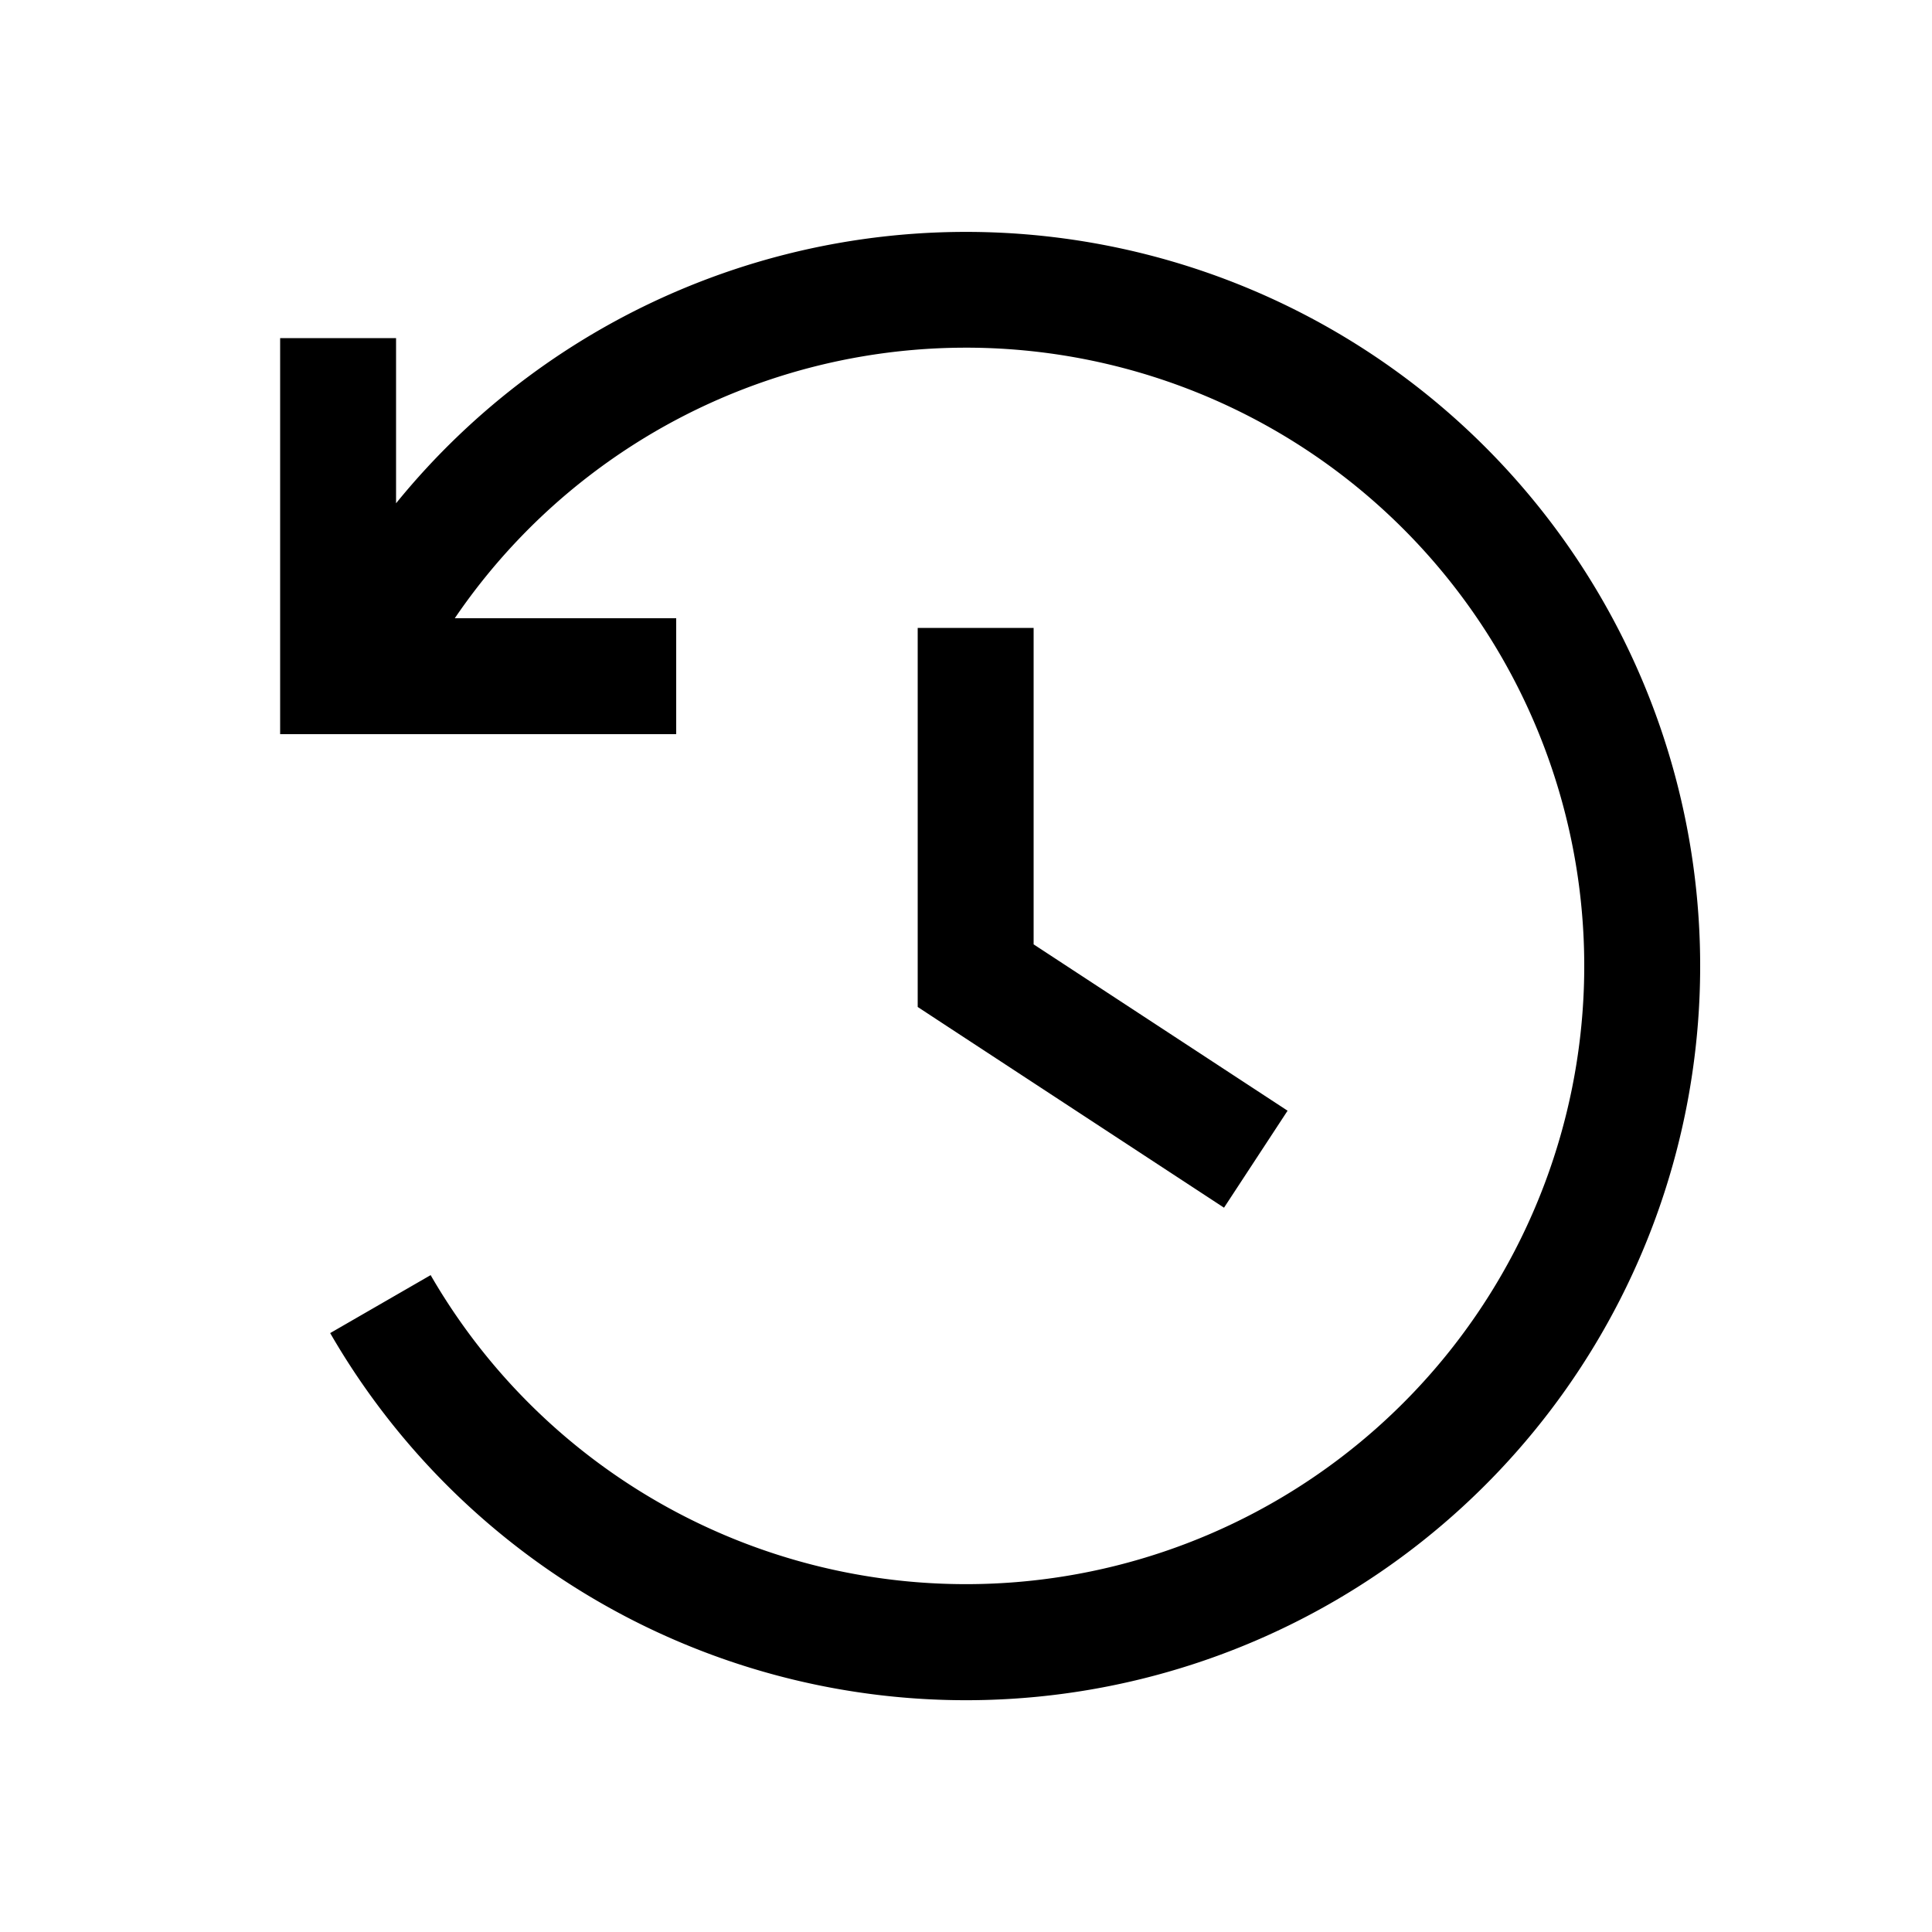 <svg
  xmlns="http://www.w3.org/2000/svg"
  width="20"
  height="20"
  fill="none"
  viewBox="0 0 20 20"
>
  <path
    fill="currentColor"
    fill-rule="evenodd"
    d="M7.092 2.979A7.6 7.6 0 1 1 3.418 13.8l1.04-.6a6.4 6.4 0 1 0 .25-6.8H7v1.2H2.9V3.5h1.2v1.71a7.6 7.6 0 0 1 2.992-2.231ZM10.7 6.5v3.276l2.629 1.722-.658 1.004-2.9-1.9-.271-.178V6.5h1.2Z"
    clip-rule="evenodd"
  />
</svg>
